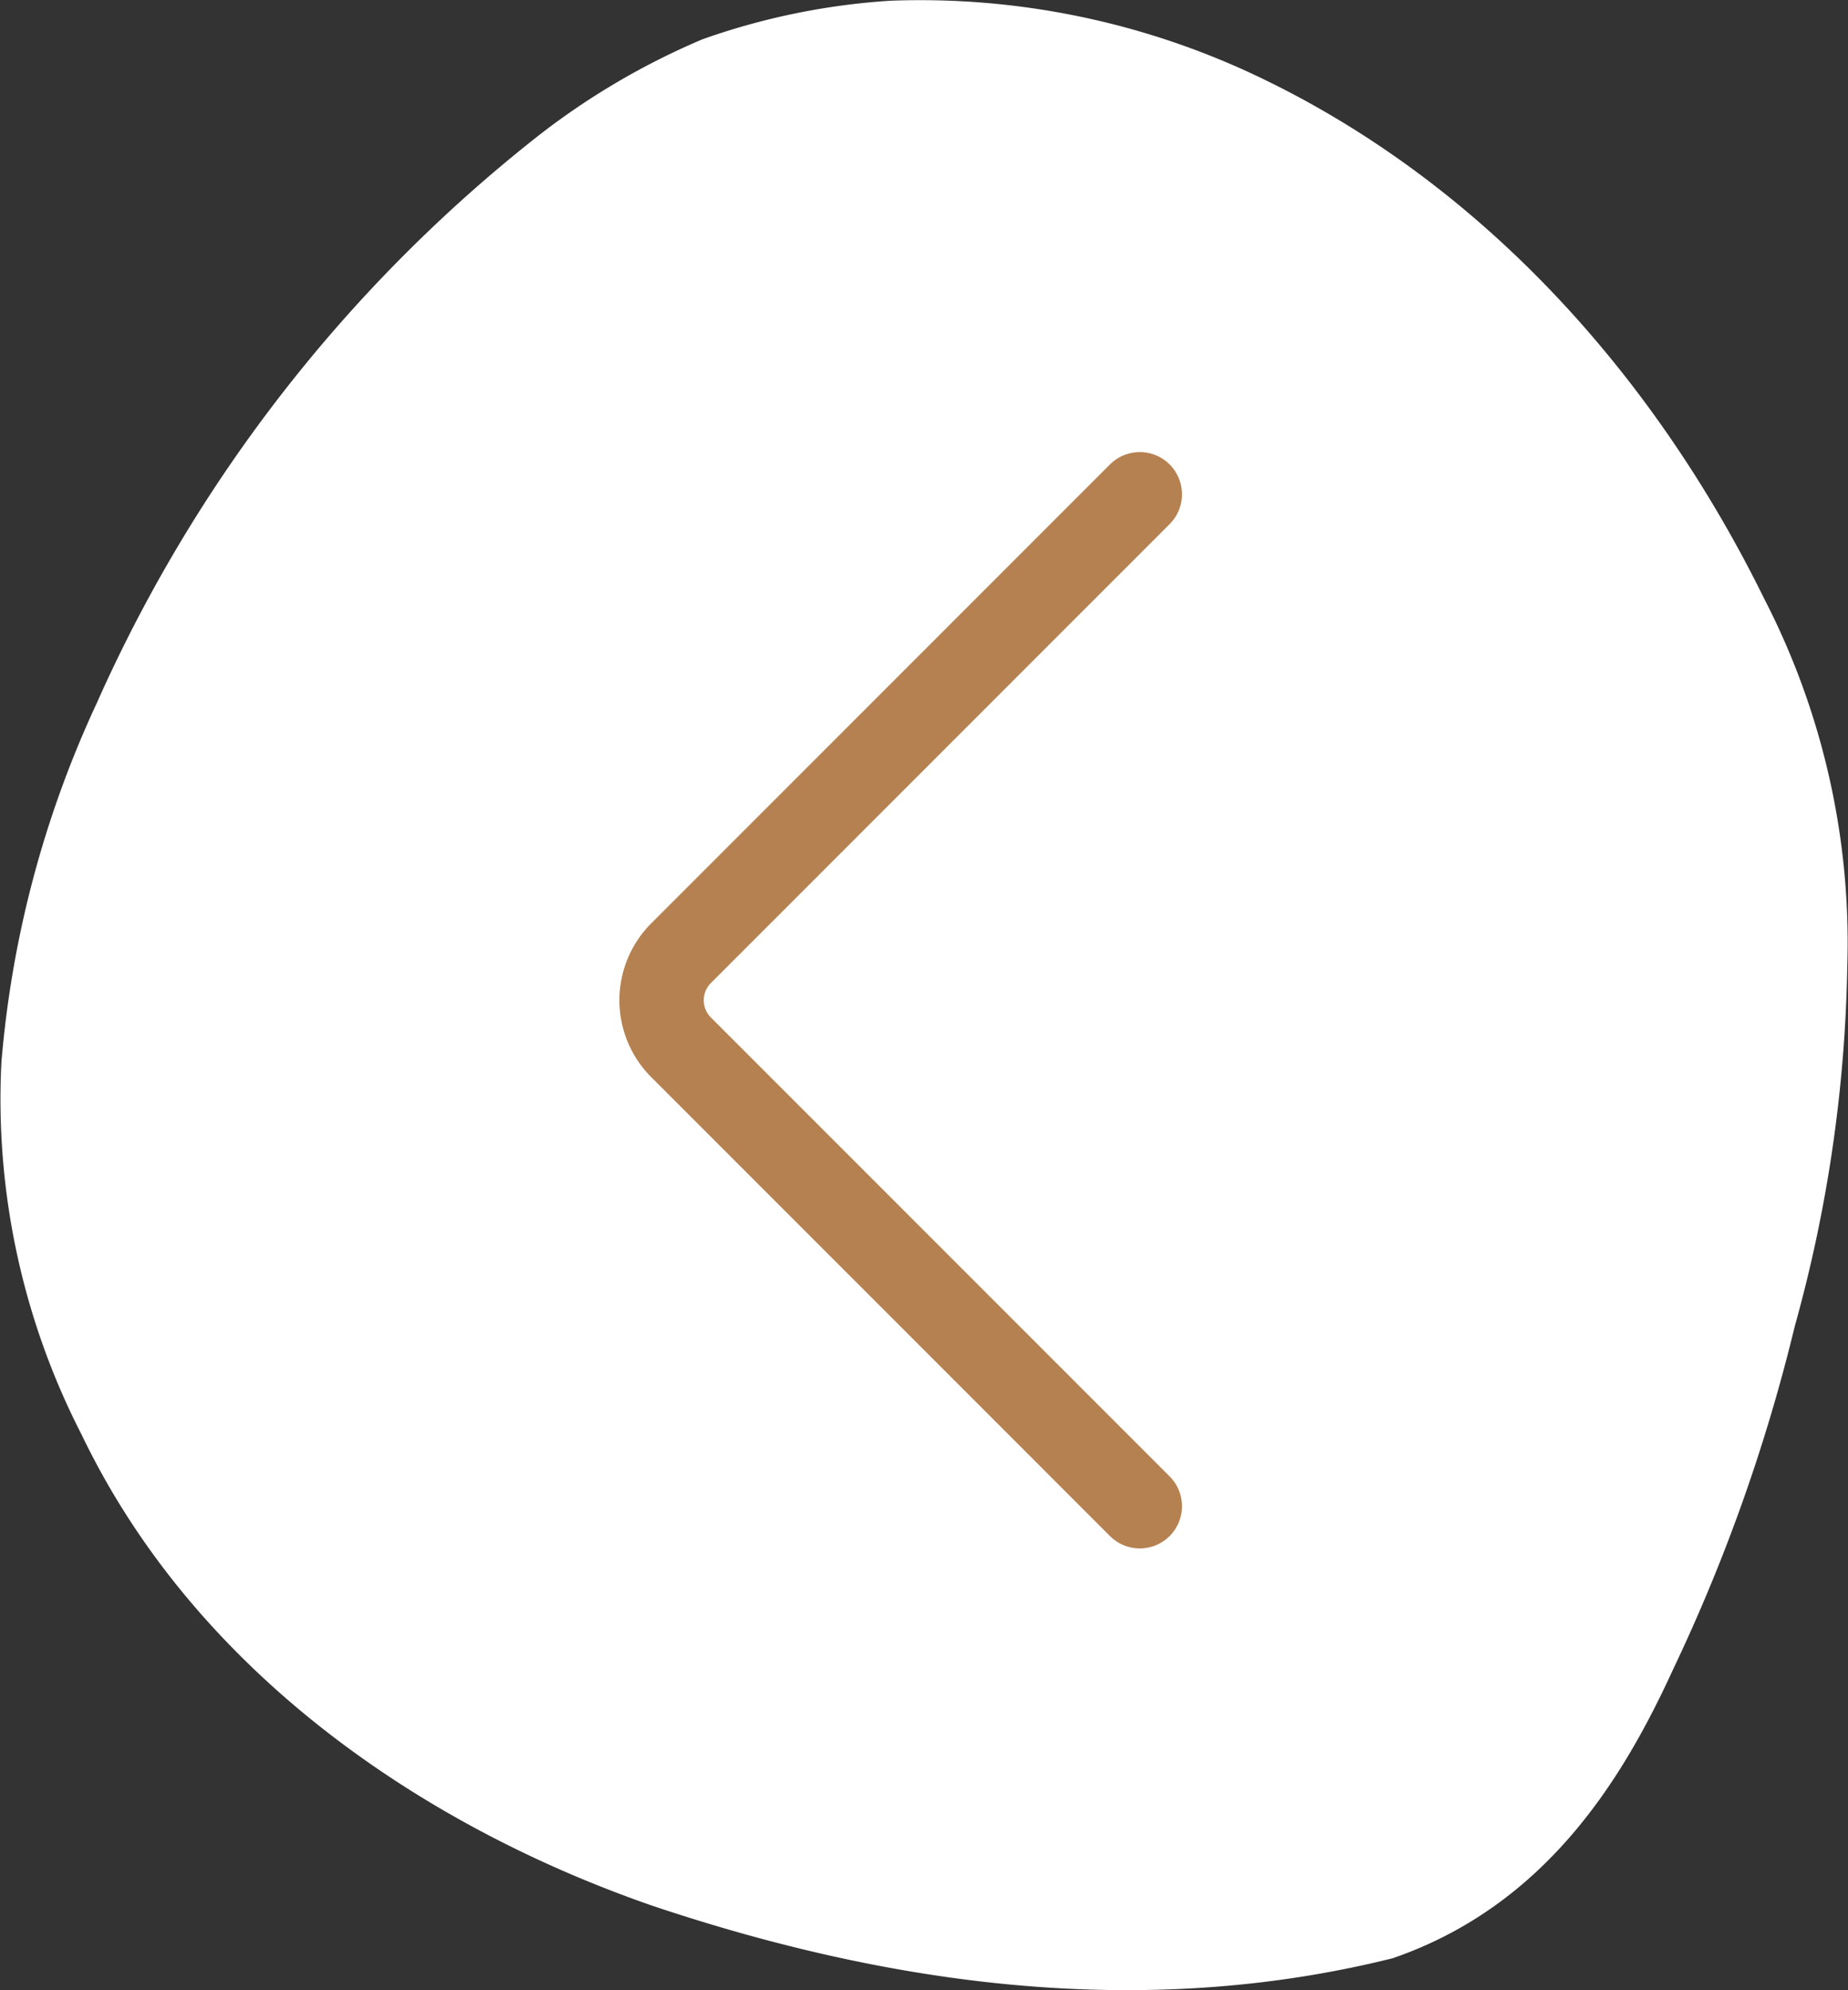 <svg xmlns="http://www.w3.org/2000/svg" width="54.766" height="58.953" viewBox="0 0 54.766 58.953">
  <rect x="0" y="0" width="54.766" height="58.953" fill="#333333" stroke="none"/>
  <g id="Group_212" data-name="Group 212" transform="translate(-96.08 173.409) rotate(180)">
    <path id="Path_19" data-name="Path 19" d="M-137.354,115.4c7.466-1.861,14.962-.779,21.906,1.543,6.906,2.383,13.6,6.989,16.951,13.971a21.722,21.722,0,0,1,2.375,11.028,31.318,31.318,0,0,1-2.821,10.628A44.243,44.243,0,0,1-112.1,169.44a21.613,21.613,0,0,1-4.8,2.806,20.559,20.559,0,0,1-5.575,1.142,23.291,23.291,0,0,1-10.854-2.231c-6.717-3.185-11.815-8.933-15.045-15.506a22.218,22.218,0,0,1-2.451-10.855,42.287,42.287,0,0,1,1.558-10.681,52.078,52.078,0,0,1,3.608-10.166C-144.161,120.681-141.877,116.96-137.354,115.4Z" transform="translate(0 0)" fill="#fff"/>
    <path id="Path_20" data-name="Path 20" d="M-148.071,116.351l13.593,13.593a1.972,1.972,0,0,1,0,2.791l-13.593,13.593" transform="translate(18.213 12.439)" fill="none" stroke="#b68150" stroke-linecap="round" stroke-linejoin="round" stroke-width="2.5"/>
  </g>
</svg>
